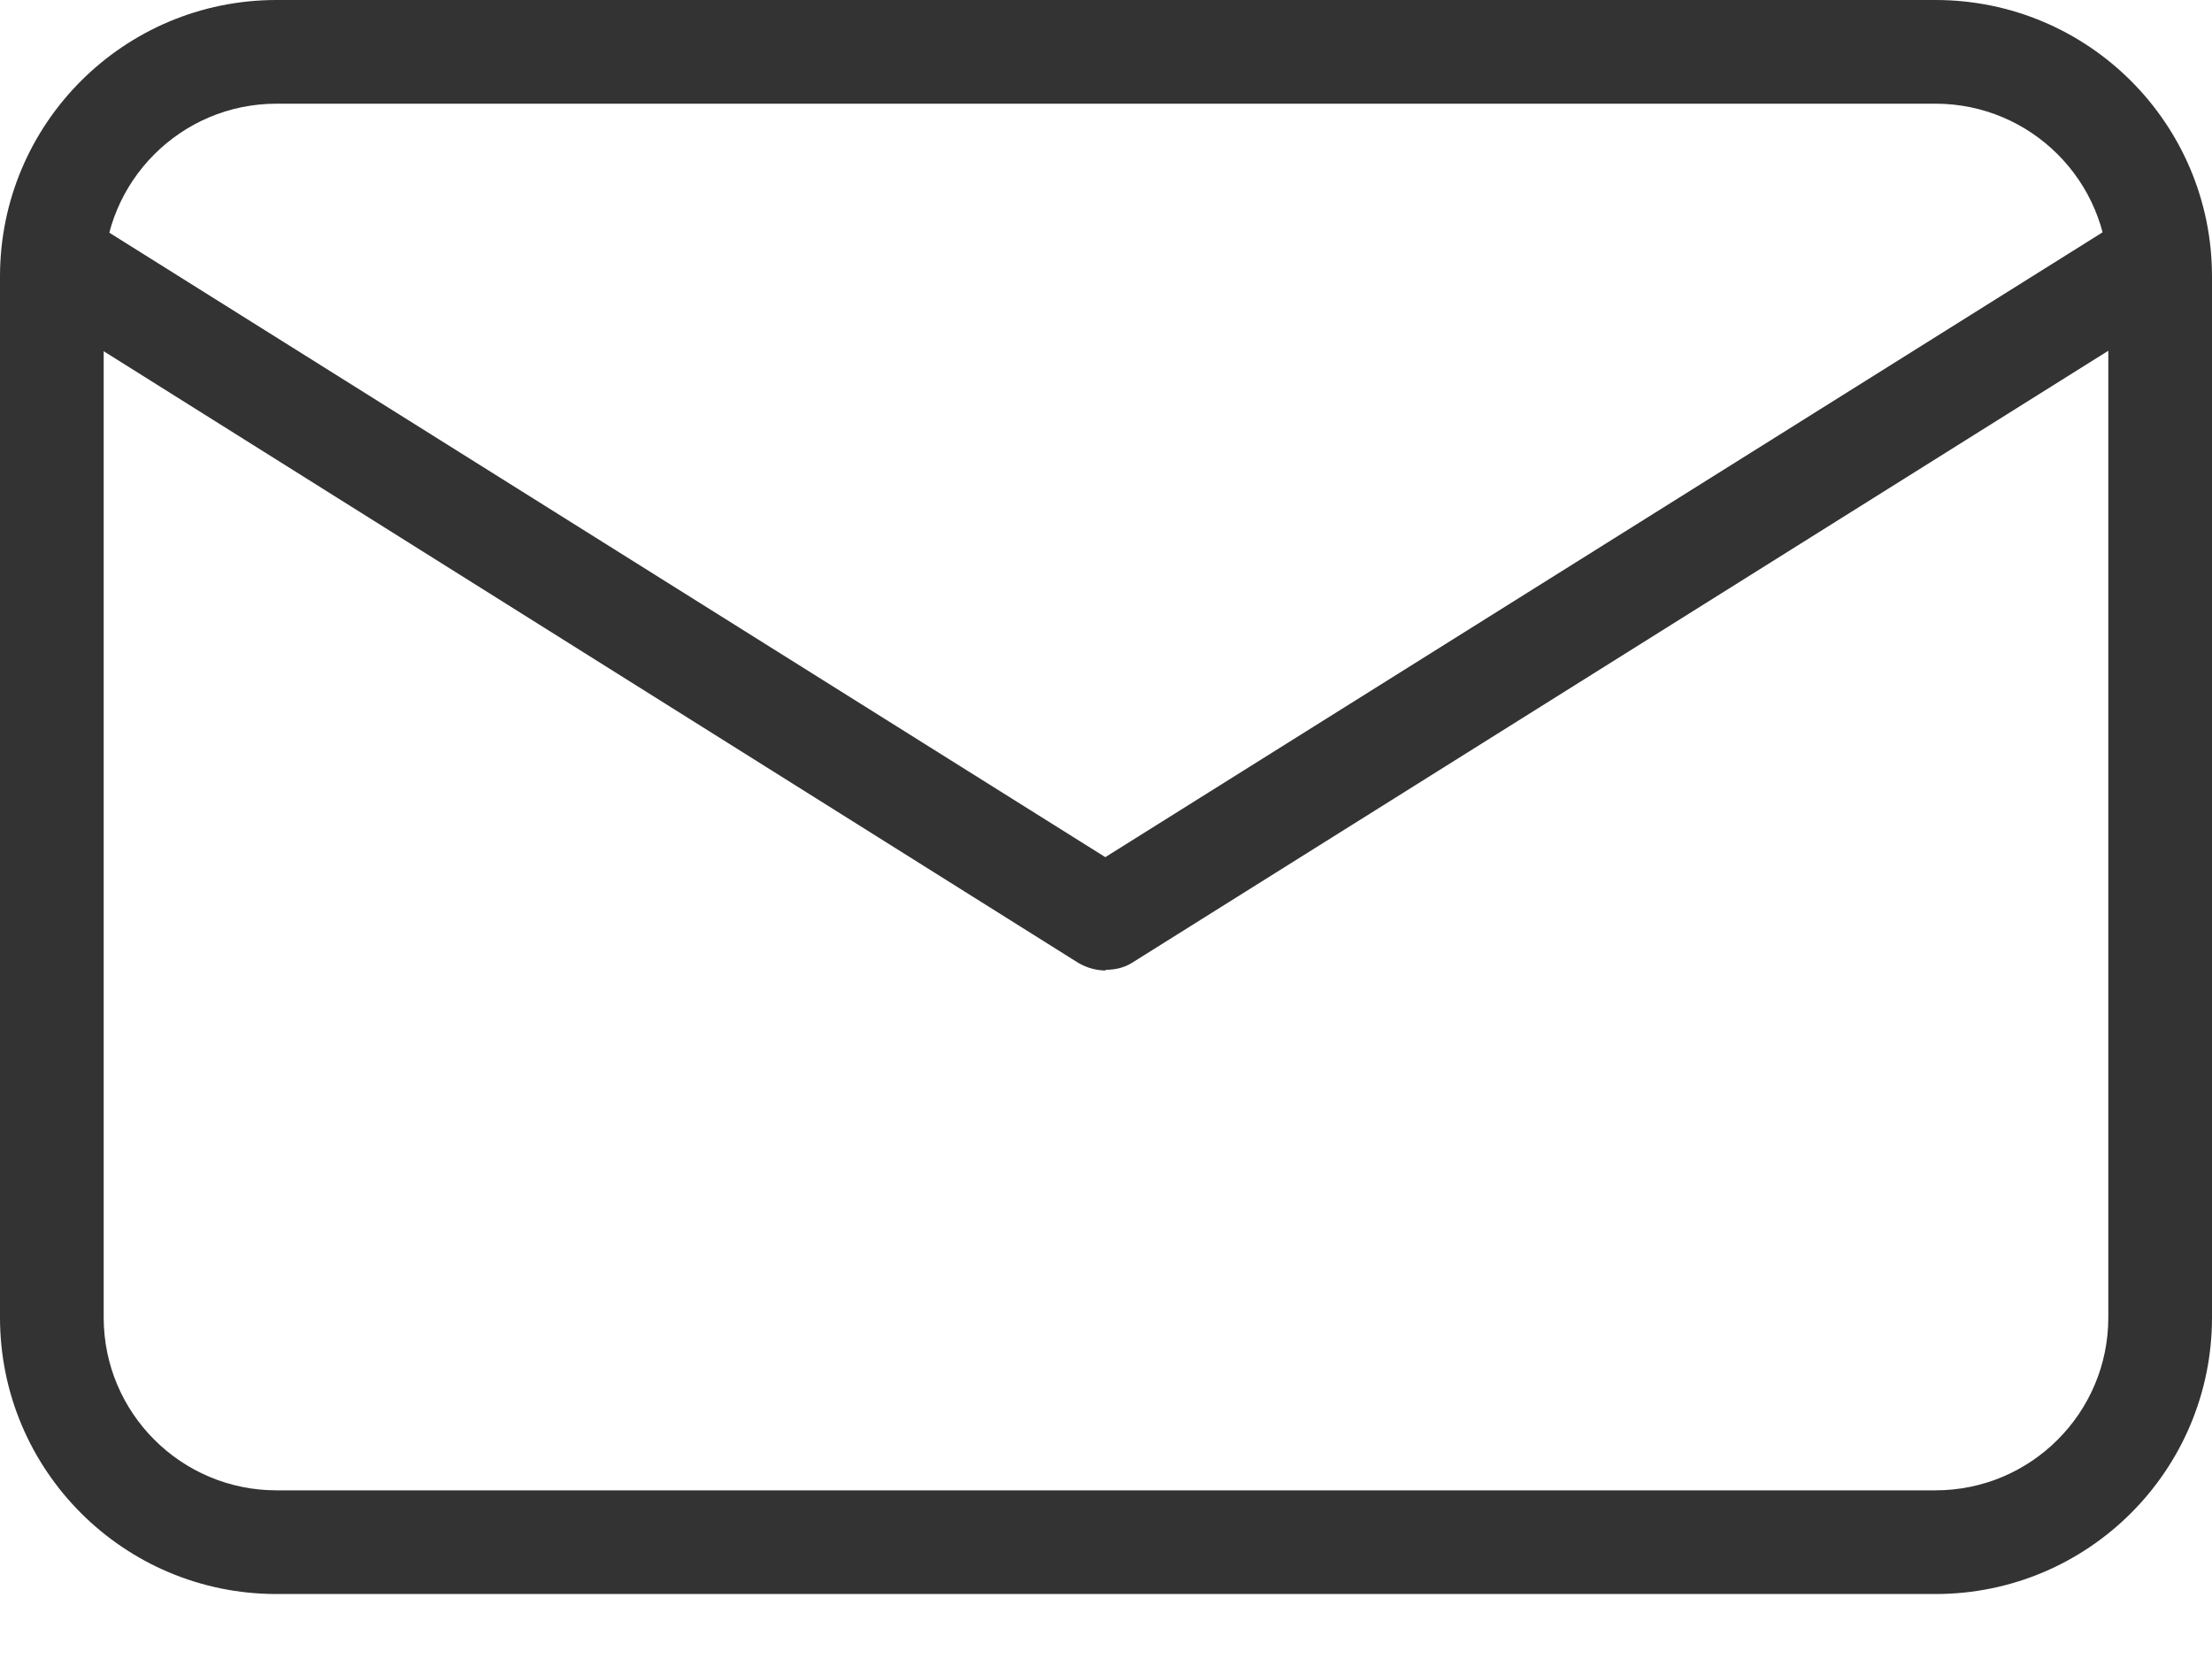 <svg width="32" height="24" viewBox="0 0 32 24" fill="none" xmlns="http://www.w3.org/2000/svg">
<g clip-path="url(#clip0_557_1550)">
<path d="M28 1.5C29.38 1.5 30.5 2.62 30.5 4V19.06C30.5 20.44 29.38 21.56 28 21.56H4C2.62 21.56 1.5 20.44 1.5 19.06V4C1.5 2.62 2.62 1.5 4 1.5H28ZM28 0H4C1.79 0 0 1.79 0 4V19.06C0 21.27 1.79 23.06 4 23.06H28C30.21 23.06 32 21.27 32 19.06V4C32 1.79 30.21 0 28 0Z" fill="#333333"/>
<path d="M16 14.04C15.86 14.04 15.72 14 15.6 13.93L0.67 4.56C0.32 4.34 0.21 3.88 0.43 3.53C0.65 3.18 1.11 3.07 1.46 3.29L15.99 12.4L30.53 3.29C30.88 3.07 31.34 3.17 31.56 3.53C31.78 3.88 31.67 4.34 31.32 4.56L16.39 13.92C16.27 14 16.13 14.03 15.99 14.03L16 14.04Z" fill="#333333"/>
</g>
<defs>
<clipPath id="clip0_557_1550">
<rect width="32" height="23.06" fill="white"/>
</clipPath>
</defs>
</svg>

